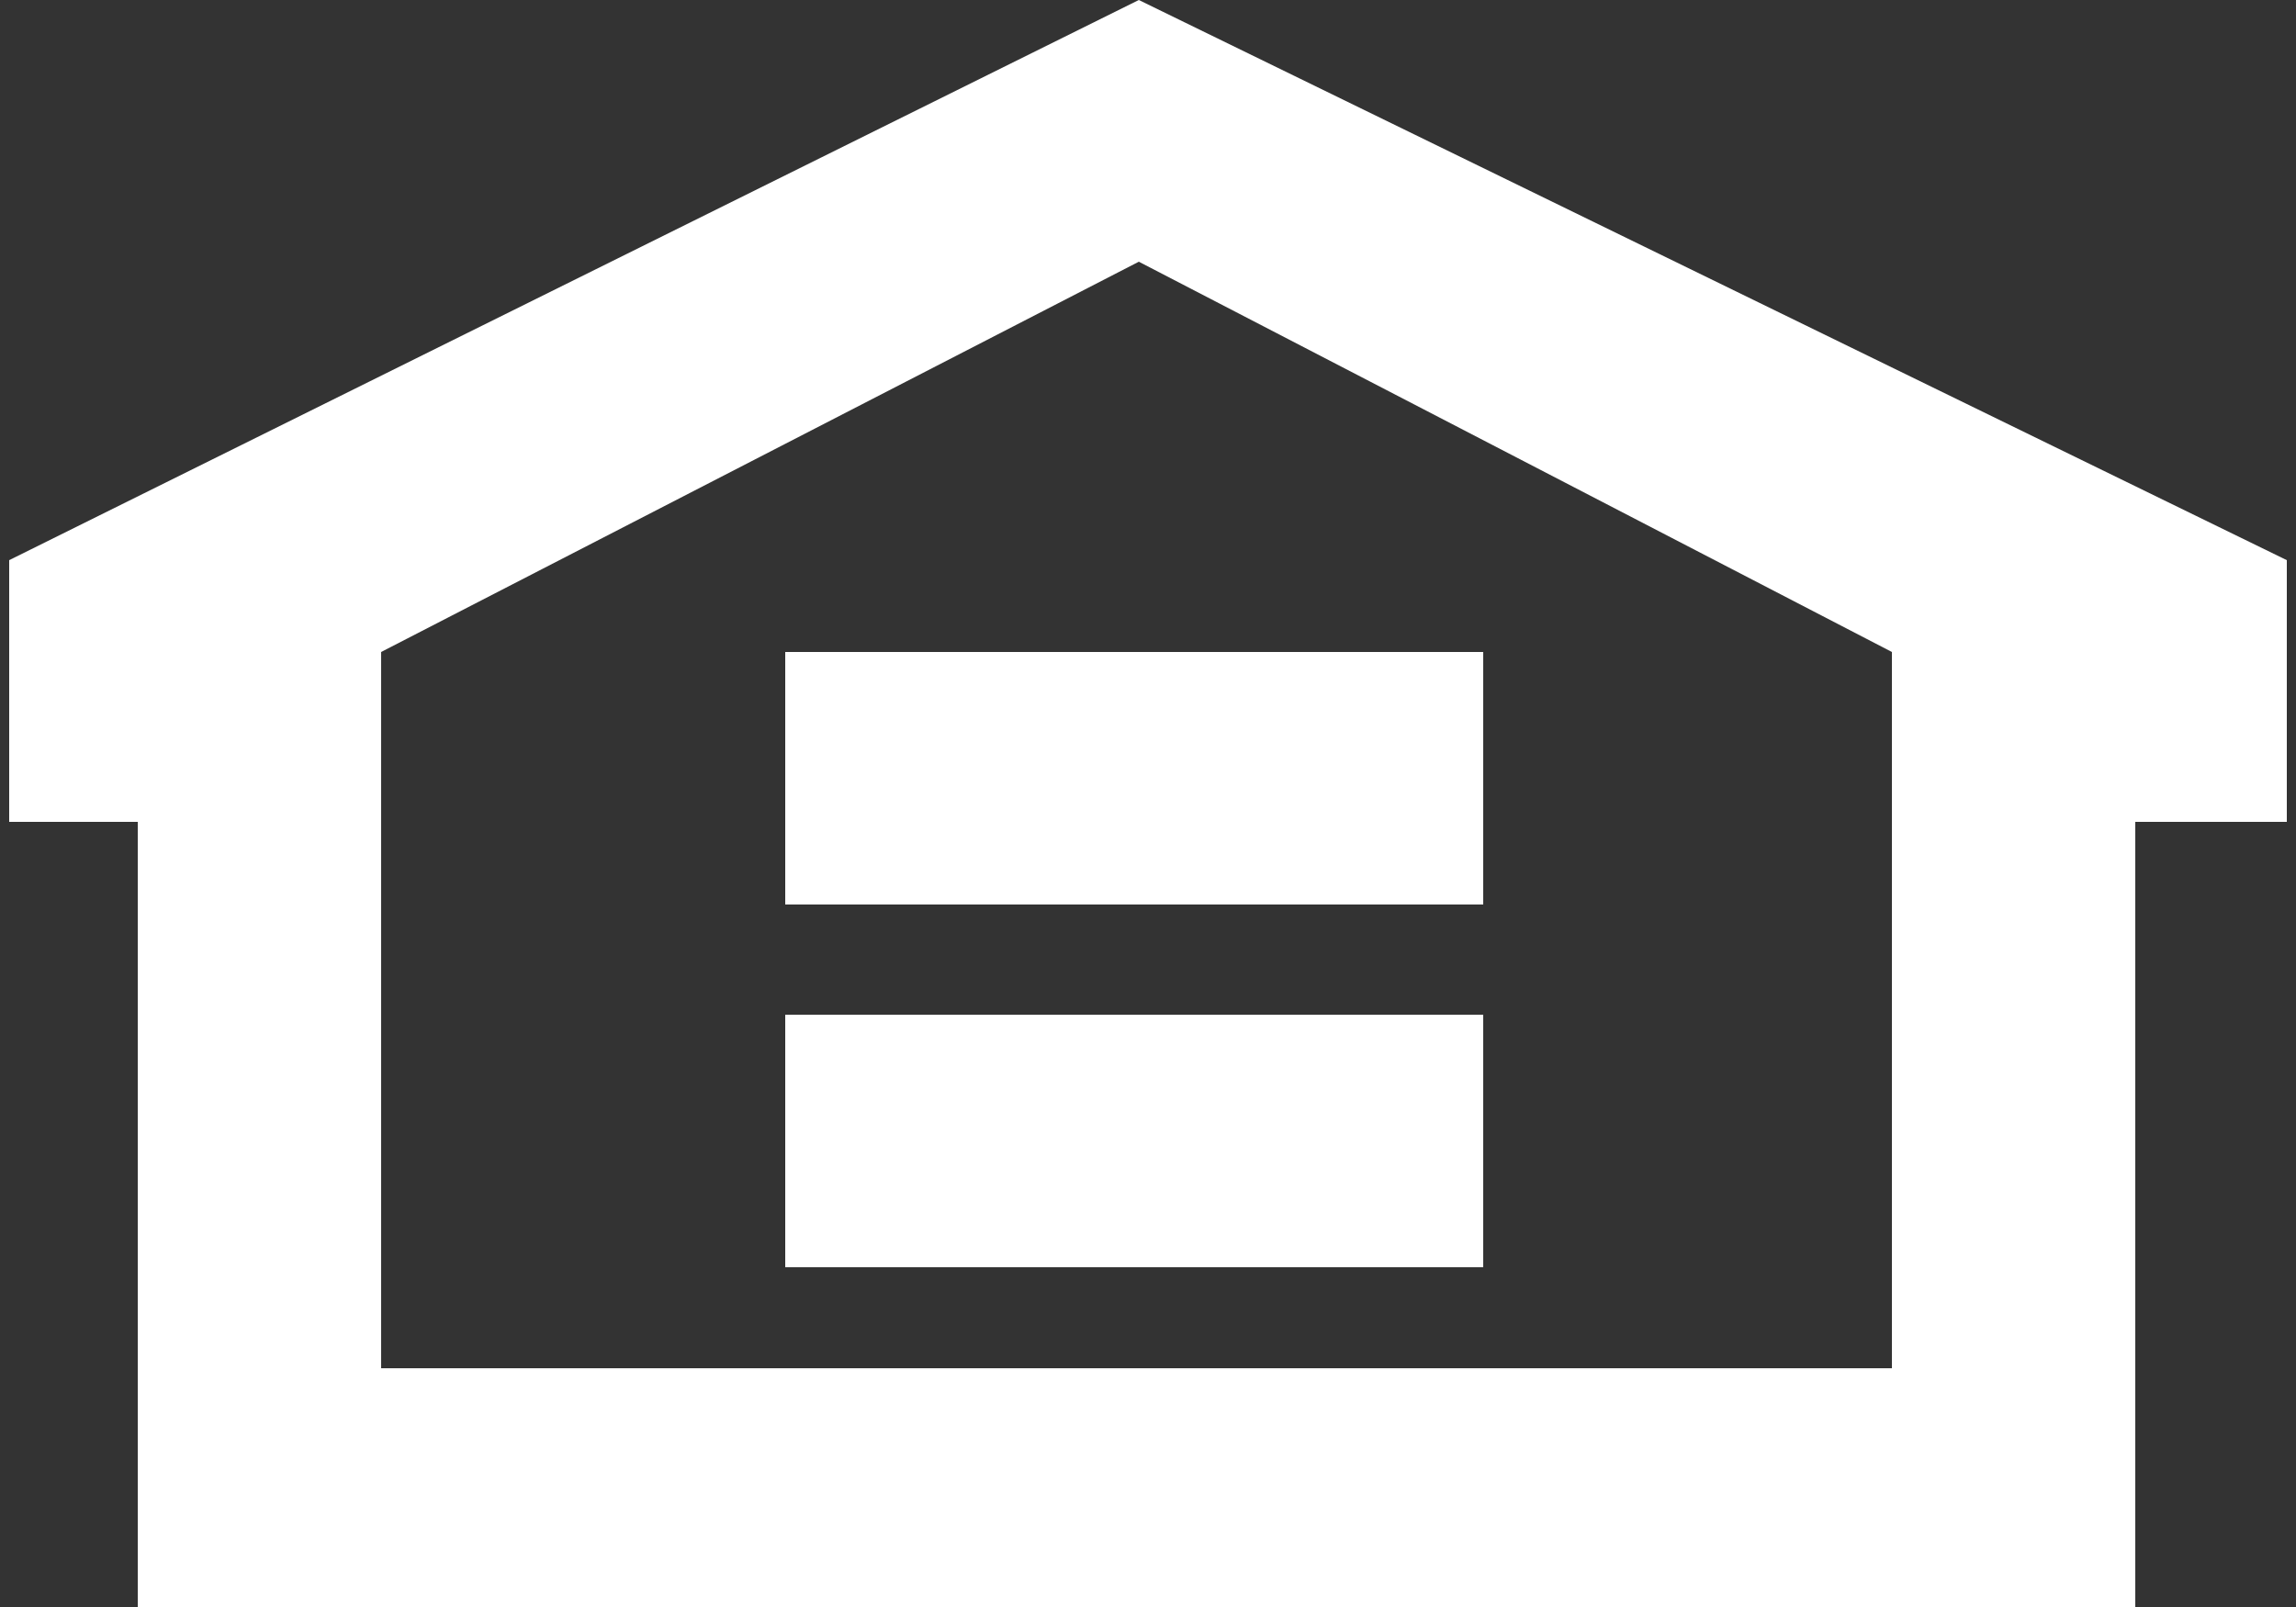 <?xml version="1.0" encoding="utf-8"?>
<!-- Generator: Adobe Illustrator 21.0.2, SVG Export Plug-In . SVG Version: 6.00 Build 0)  -->
<svg version="1.1" id="Layer_1" xmlns="http://www.w3.org/2000/svg" xmlns:xlink="http://www.w3.org/1999/xlink" x="0px" y="0px"
	 width="50px" height="35px" viewBox="0 0 50 35" style="enable-background:new 0 0 50 35;" xml:space="preserve">
<rect x="0" y="0" width="50" height="35" fill="#333333" stroke="none"/>
<style type="text/css">
	.st0{fill:#FFFFFF;}
	.st1{fill-rule:evenodd;clip-rule:evenodd;fill:#FFFFFF;}
</style>
<g>
	<path class="st1" d="M24.8,0L0.2,12.2v5.7H3V35h43.5V17.9h3.3v-5.7L24.8,0L24.8,0z M41.2,29.8H8.3V14.2l16.5-8.5l16.4,8.5V29.8
		L41.2,29.8z"/>
	<polygon class="st1" points="32.3,19.7 17.1,19.7 17.1,14.2 32.3,14.2 32.3,19.7 	"/>
	<polygon class="st1" points="32.3,27.6 17.1,27.6 17.1,22.1 32.3,22.1 32.3,27.6 	"/>
</g>
</svg>
